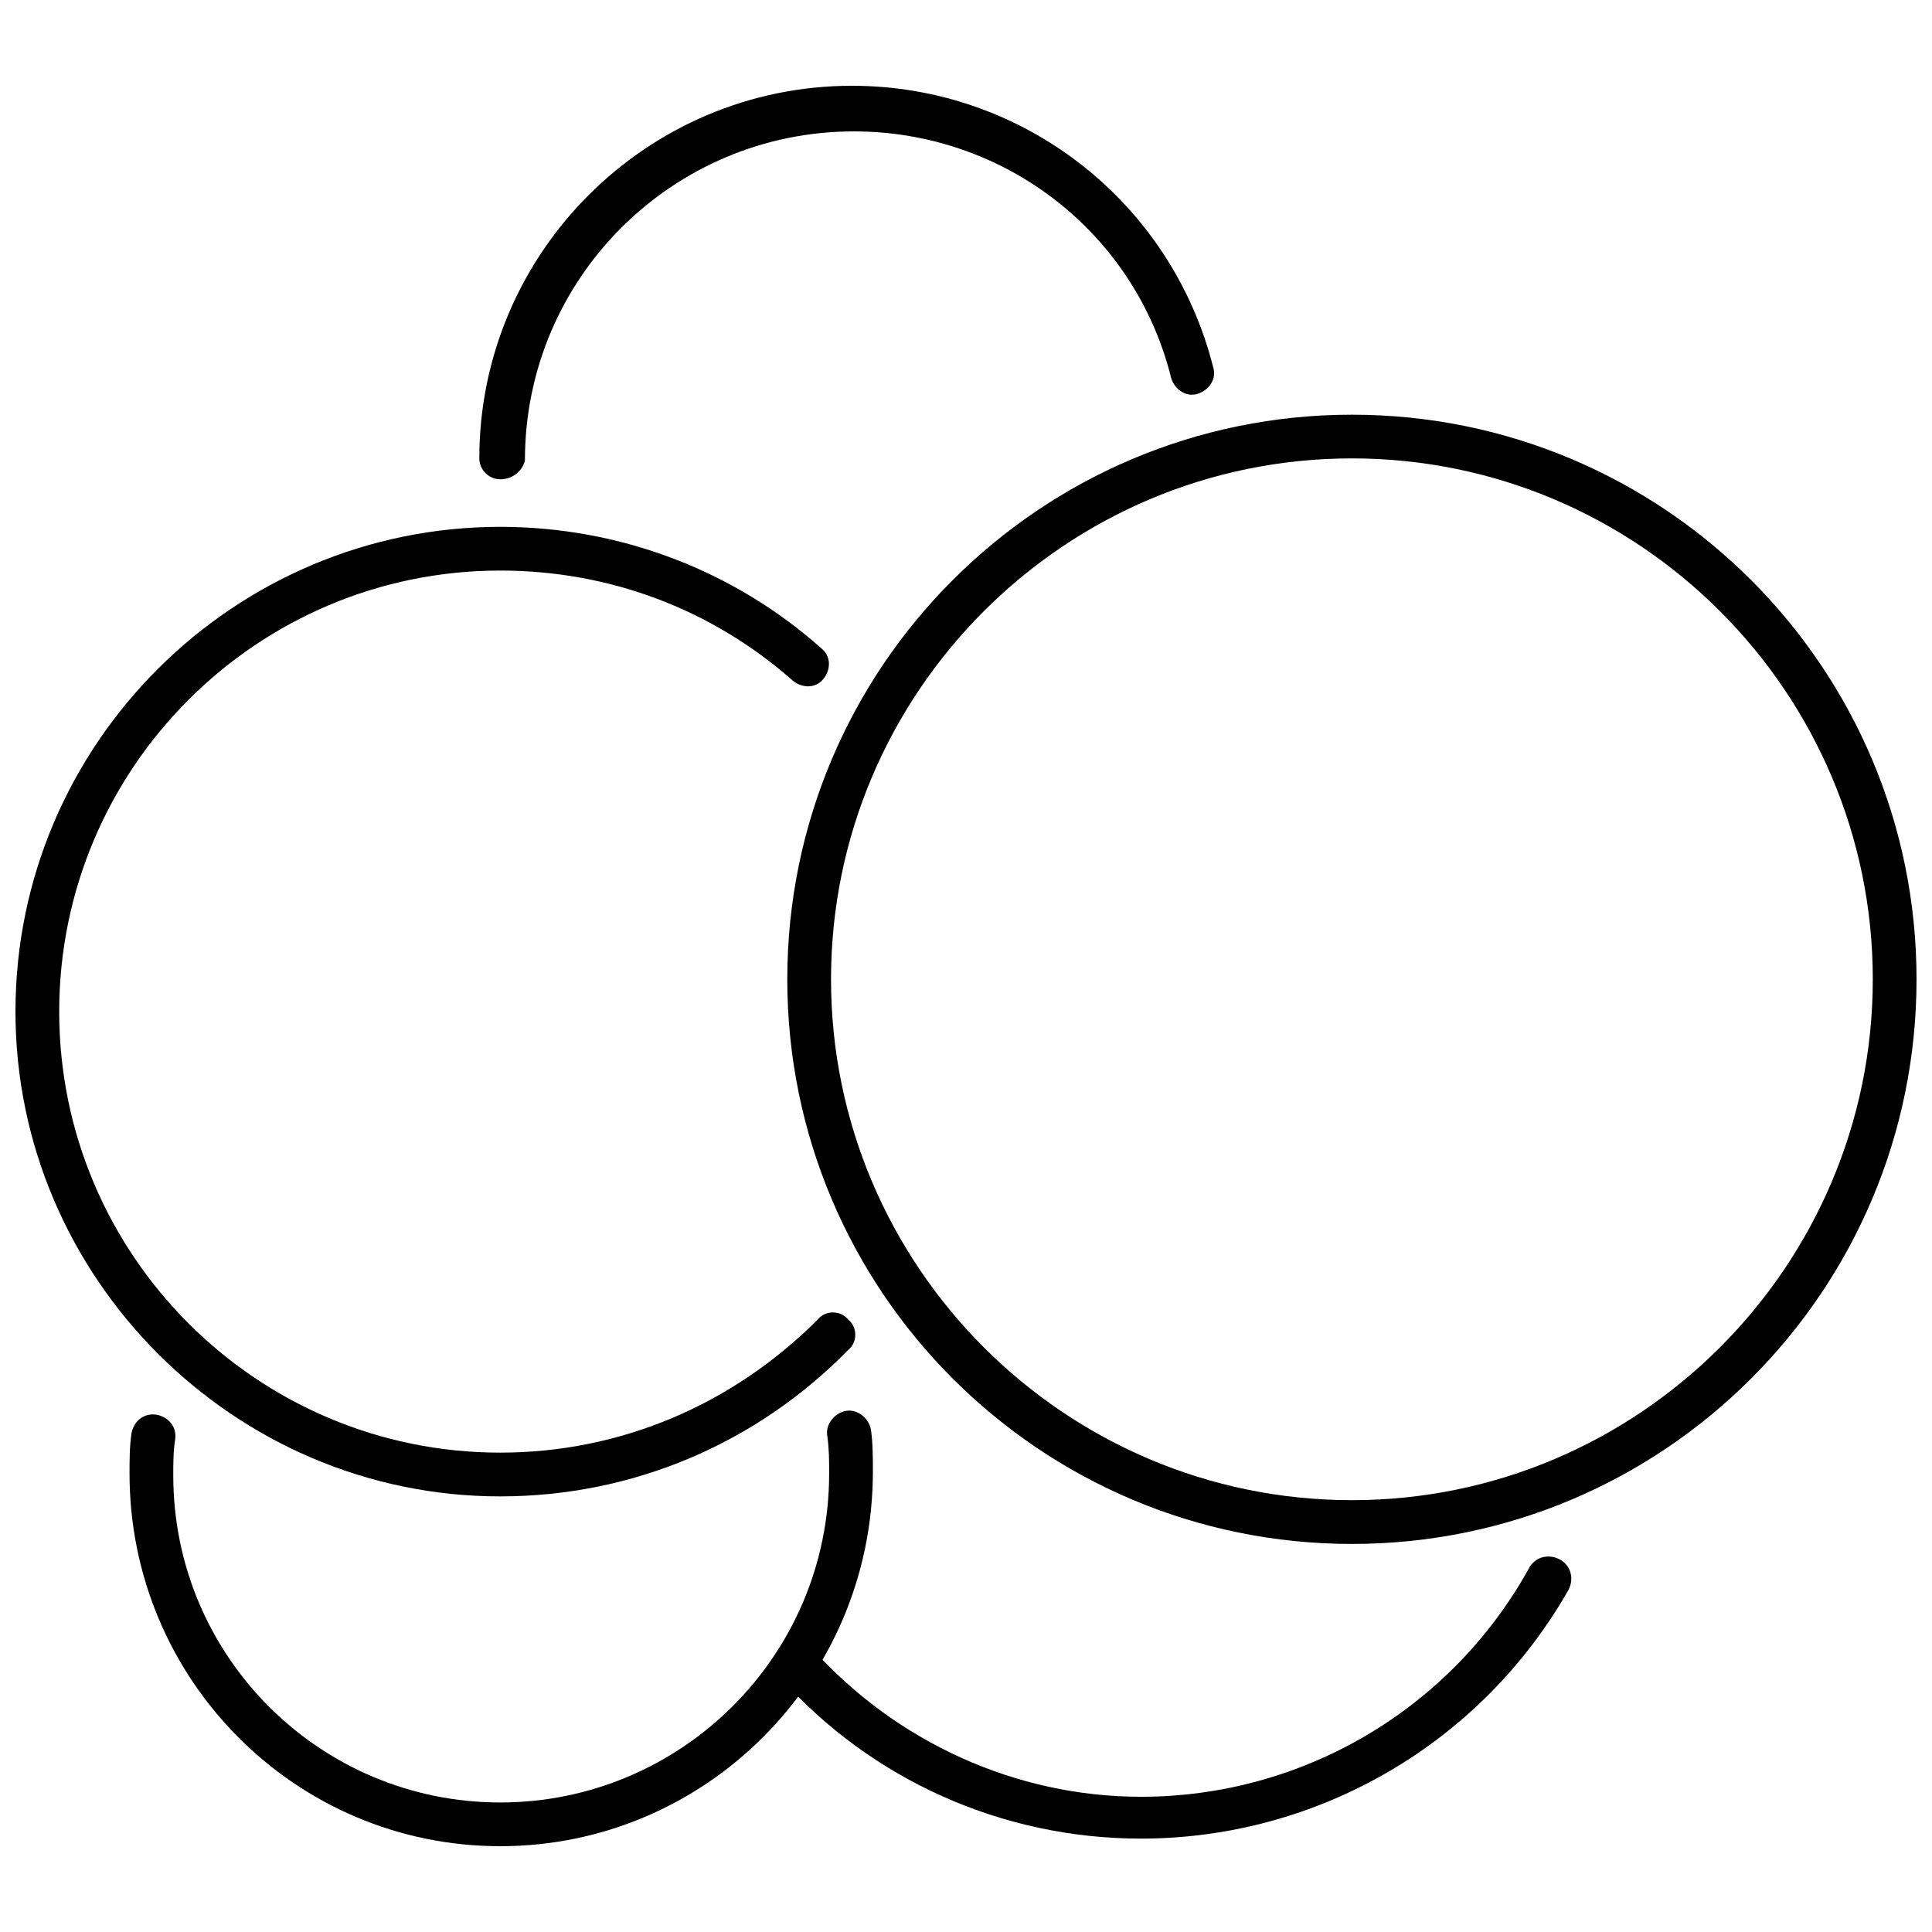 <?xml version="1.0" encoding="UTF-8"?>
<!-- Uploaded to: SVG Repo, www.svgrepo.com, Generator: SVG Repo Mixer Tools -->
<svg width="800px" height="800px" version="1.1" viewBox="144 144 512 512" xmlns="http://www.w3.org/2000/svg">
 <defs>
  <clipPath id="b">
   <path d="m352 253h299.9v301h-299.9z"/>
  </clipPath>
  <clipPath id="a">
   <path d="m148.09 283h222.91v258h-222.91z"/>
  </clipPath>
 </defs>
 <path d="m276.57 271.02c-3.023 0-5.543-2.519-5.543-5.543 0-54.41 44.336-98.746 98.746-98.746 45.344 0 84.641 30.73 95.723 74.562 1.008 3.023-1.008 6.047-4.031 7.055-3.023 1.008-6.047-1.008-7.055-4.031-9.574-38.793-44.336-65.496-84.137-65.496-47.863 0-87.16 38.793-87.16 87.16-0.5 2.519-3.016 5.039-6.543 5.039z"/>
 <g clip-path="url(#b)">
  <path d="m502.27 553.16c-82.625 0-149.63-67.008-149.63-149.63 0-82.621 67.008-149.63 149.63-149.63s149.63 67.008 149.63 149.63c0 82.625-67.004 149.63-149.63 149.63zm0-287.68c-76.074 0-138.04 61.969-138.04 138.04 0 76.074 61.969 138.04 138.04 138.04 76.074 0 138.04-61.969 138.04-138.04 0-76.074-61.969-138.04-138.04-138.04z"/>
 </g>
 <g clip-path="url(#a)">
  <path d="m276.57 540.56c-70.535 0-128.47-57.938-128.47-128.47 0-71.039 57.938-128.47 128.47-128.47 31.738 0 61.969 11.586 85.145 32.242 2.519 2.016 2.519 5.543 0.504 8.062s-5.543 2.519-8.062 0.504c-21.664-19.145-48.871-29.223-77.586-29.223-64.488 0-116.88 52.395-116.88 116.88 0 64.488 52.395 116.88 116.88 116.88 31.738 0 61.465-12.594 84.137-35.266 2.016-2.519 6.047-2.519 8.062 0 2.519 2.016 2.519 6.047 0 8.062-24.188 24.688-56.934 38.797-92.199 38.797z"/>
 </g>
 <path d="m446.35 631.25c-36.777 0-71.539-15.617-95.723-42.824-2.016-2.519-2.016-6.047 0.504-8.062 2.519-2.016 6.047-2.016 8.062 0.504 22.168 24.688 53.906 39.297 87.16 39.297 42.824 0 82.121-23.176 102.78-60.457 1.512-3.023 5.039-4.031 8.062-2.519 3.023 1.512 4.031 5.039 2.519 8.062-23.18 40.809-66.508 66-113.36 66z"/>
 <path d="m276.57 633.26c-54.414 0-98.242-44.336-98.242-98.746 0-3.527 0-7.055 0.504-10.578 0.504-3.023 3.023-5.543 6.551-5.039 3.023 0.504 5.543 3.023 5.039 6.551-0.504 3.023-0.504 6.551-0.504 9.574-0.004 47.859 38.789 86.652 86.652 86.652 47.863 0 87.16-38.793 87.16-87.16 0-3.527 0-6.551-0.504-10.078-0.504-3.023 2.016-6.047 5.039-6.551 3.023-0.504 6.047 2.016 6.551 5.039 0.504 3.527 0.504 7.559 0.504 11.082-0.004 54.918-44.34 99.254-98.75 99.254z"/>
</svg>